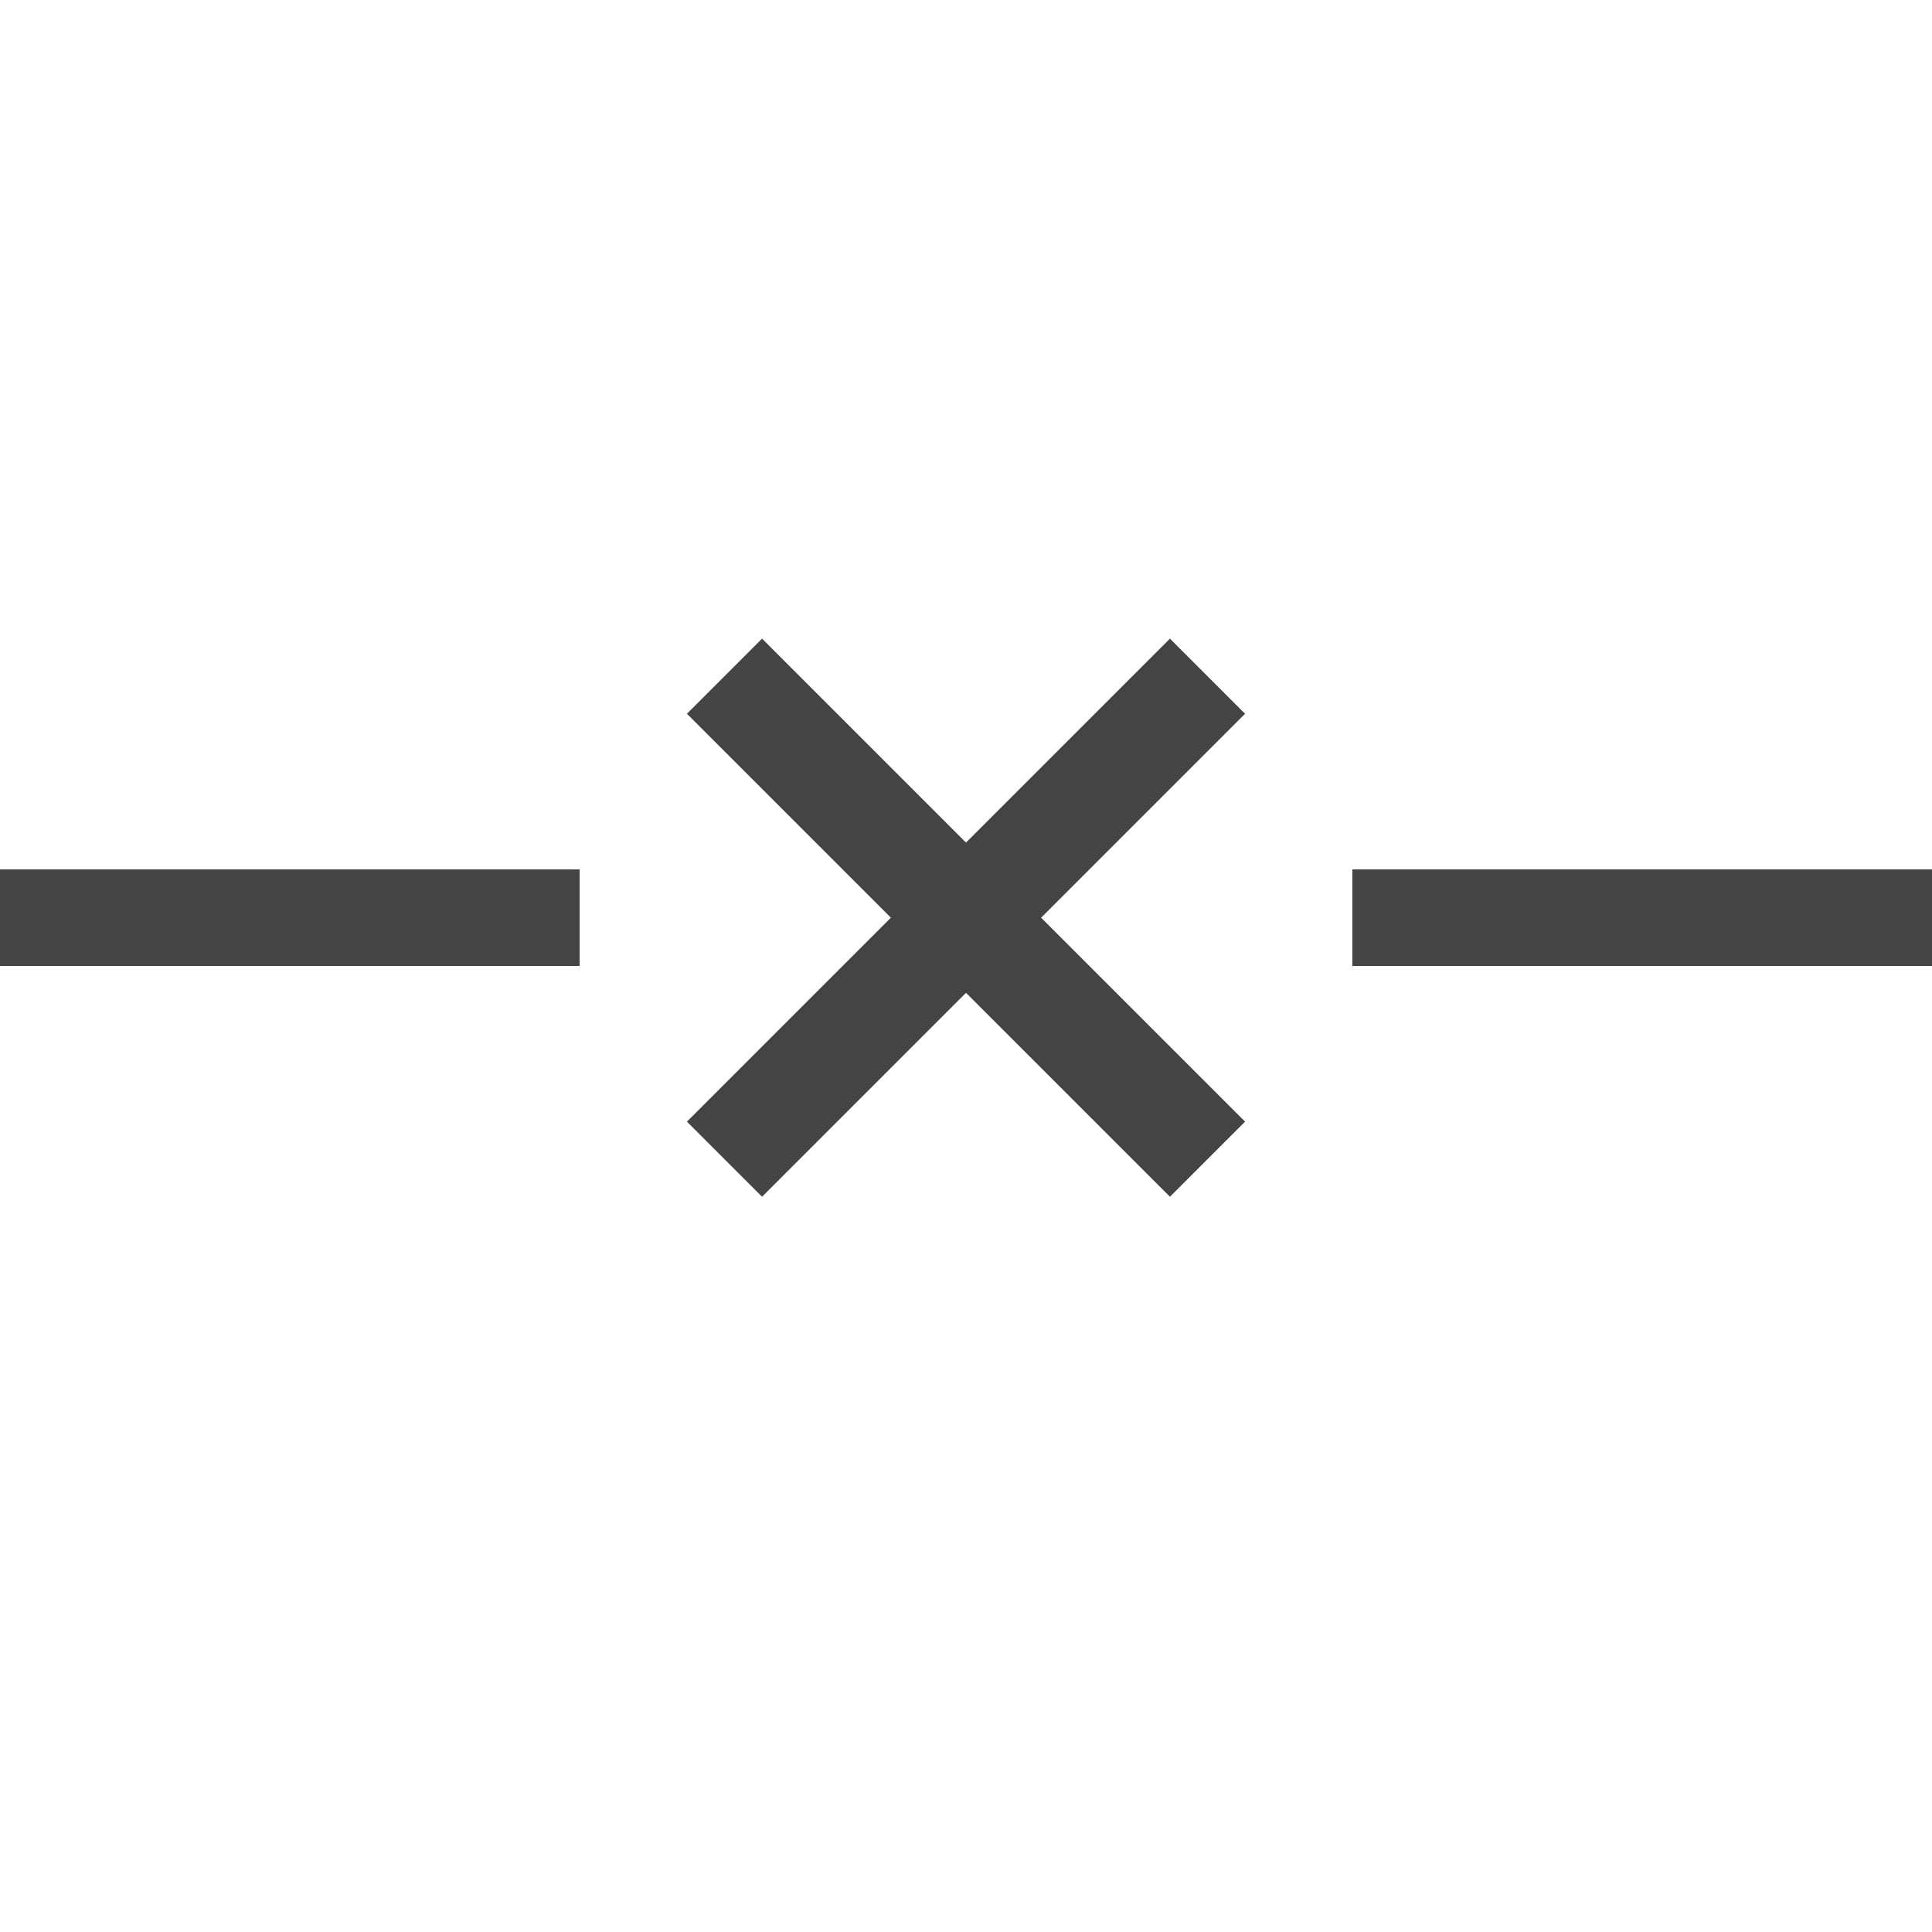 <svg width="20" height="20" viewBox="0 0 20 20" xmlns="http://www.w3.org/2000/svg">
    <line fill="none" stroke="#444" stroke-width="1.1" x1="7.5" y1="7" x2="12.5" y2="12" />
    <line fill="none" stroke="#444" stroke-width="1.1" x1="12.5" y1="7" x2="7.5" y2="12" />
    <line fill="none" stroke="#444" x1="14" y1="9.5" x2="20" y2="9.5" />
    <line fill="none" stroke="#444" x1="0" y1="9.5" x2="6" y2="9.5" />
</svg>
